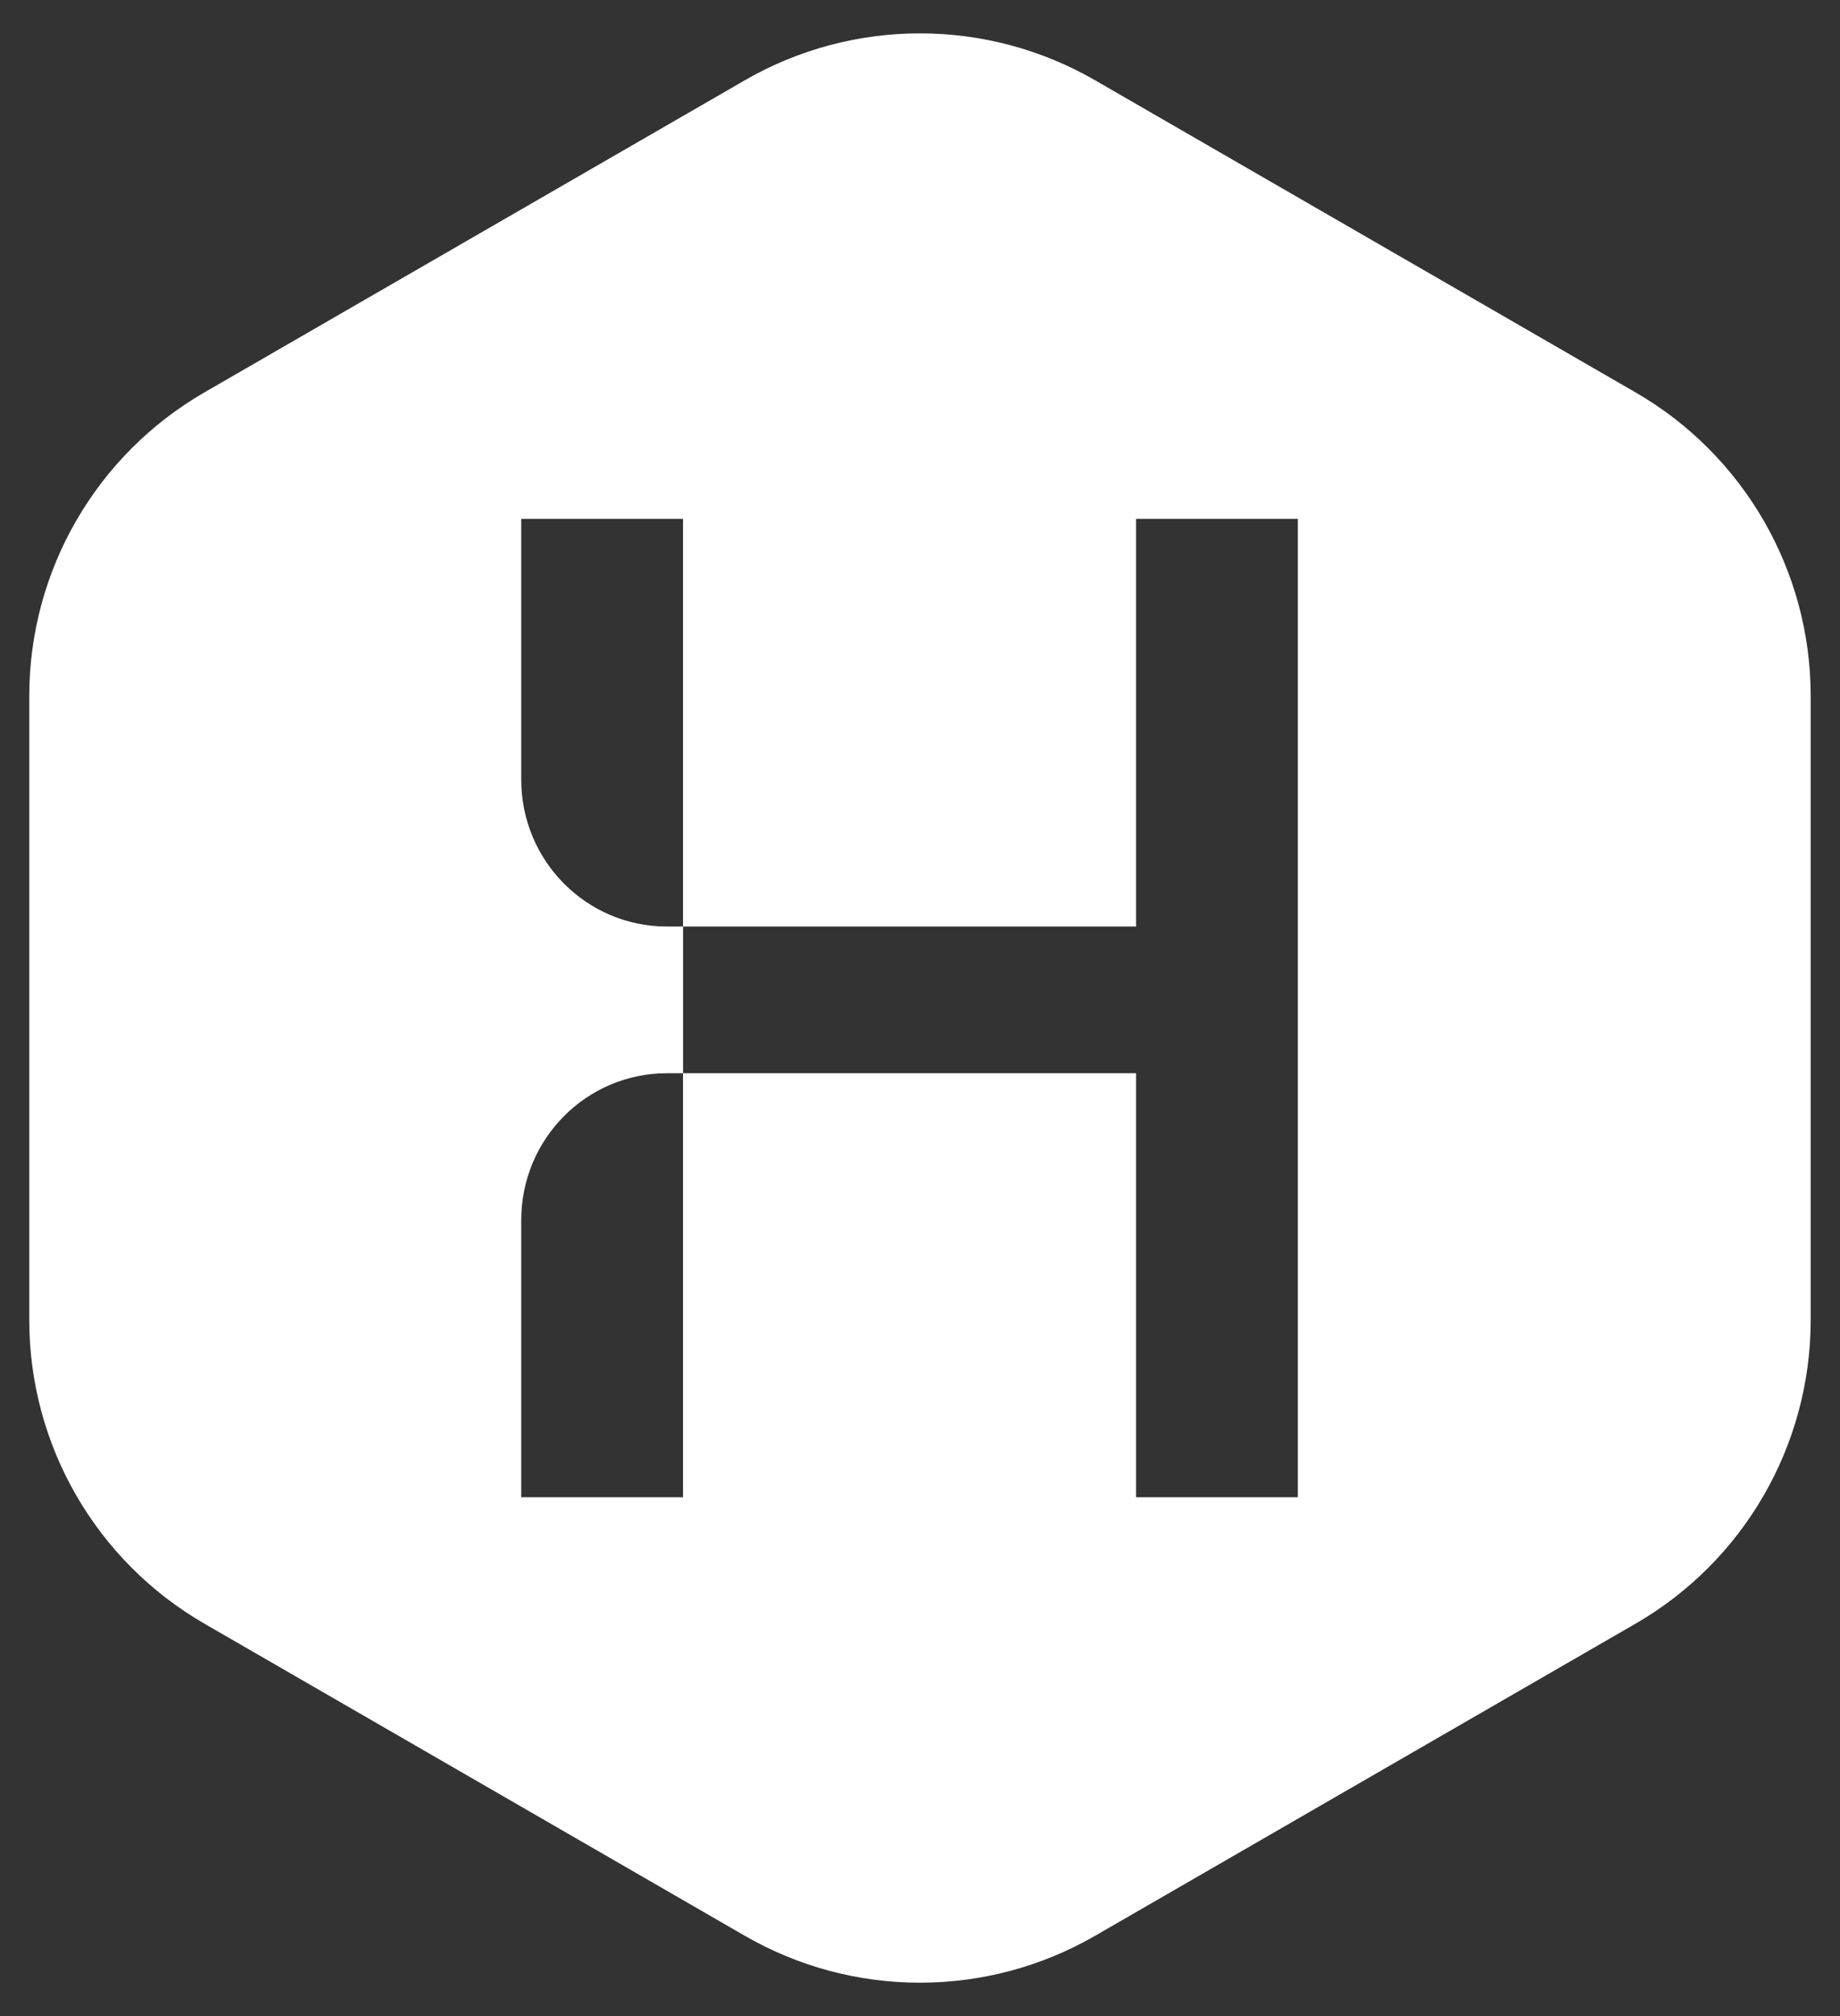 <svg width="42" height="46" viewBox="0 0 42 46" fill="none" xmlns="http://www.w3.org/2000/svg">
<rect x="0" y="0" width="42" height="46" fill="#333333" stroke="none"/>
<path fill-rule="evenodd" clip-rule="evenodd" d="M24.999 1.833C22.524 0.404 19.474 0.404 16.999 1.833L4.668 8.952C2.193 10.381 0.668 13.022 0.668 15.88V30.119C0.668 32.978 2.193 35.619 4.668 37.048L16.999 44.167C19.474 45.596 22.524 45.596 24.999 44.167L37.331 37.048C39.806 35.619 41.331 32.978 41.331 30.119V15.88C41.331 13.022 39.806 10.381 37.331 8.952L24.999 1.833ZM11.898 11.838H15.591V21.14H15.222C13.386 21.14 11.898 19.641 11.898 17.791V11.838ZM25.932 11.838H29.625V34.162H25.932V24.488H15.592V21.14H25.932V11.838ZM15.591 34.162H11.898V27.837C11.898 25.987 13.386 24.488 15.222 24.488H15.591V34.162Z" fill="white"/>
</svg>
